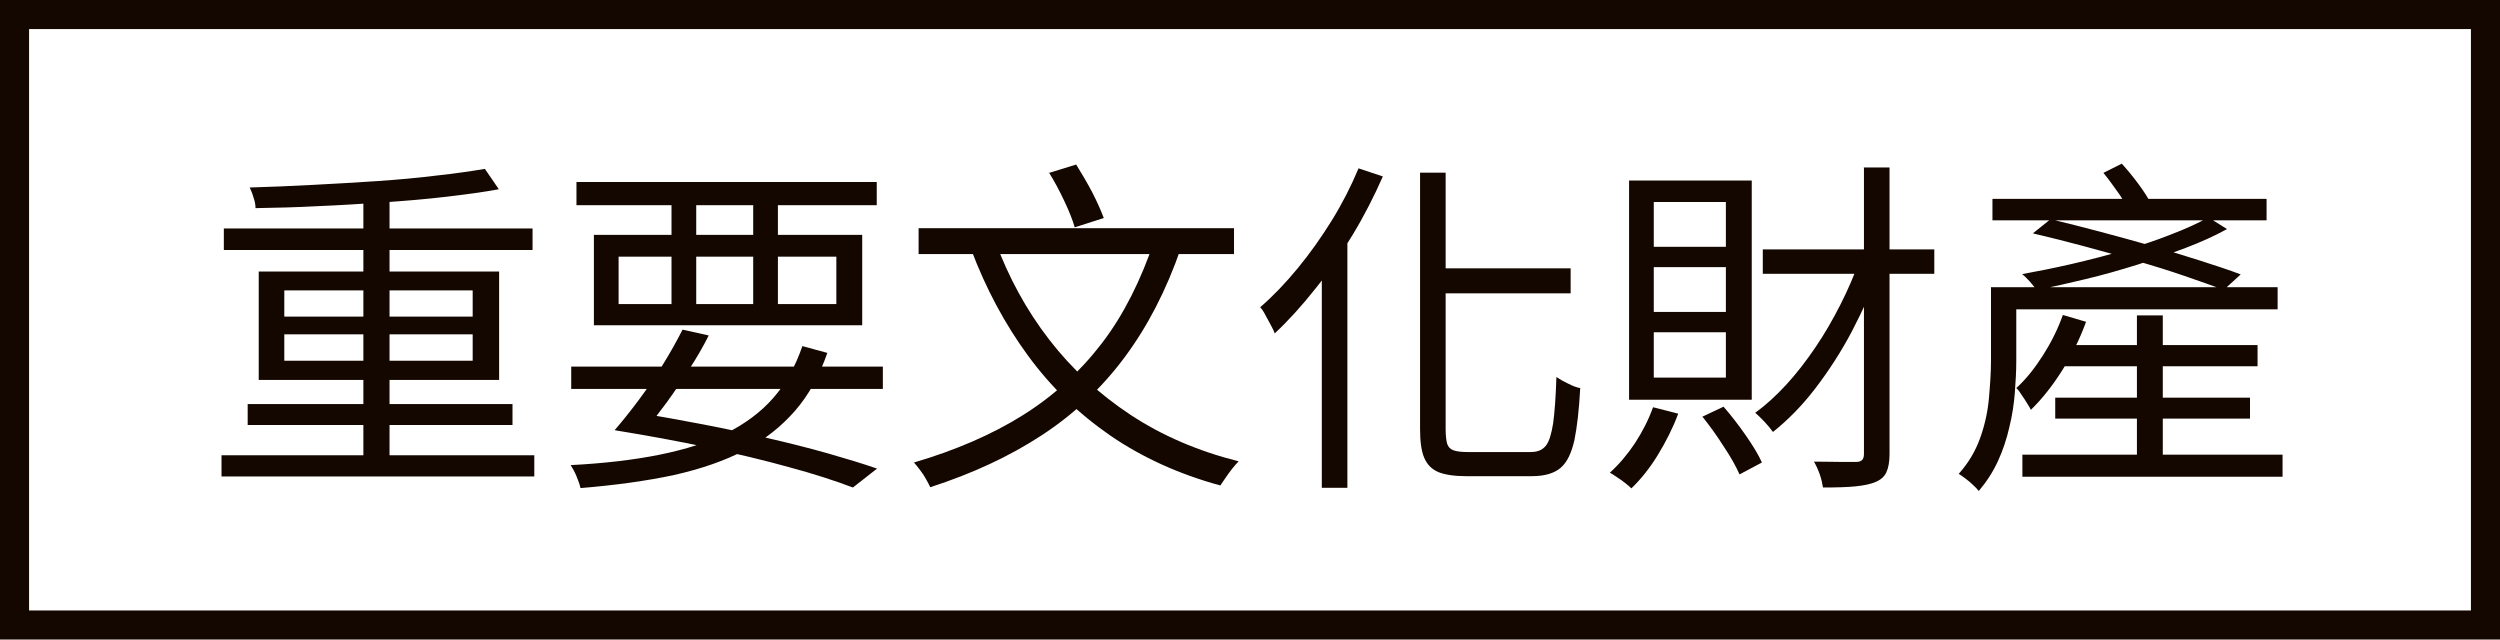<?xml version="1.0" encoding="UTF-8"?>
<svg id="_レイヤー_2" data-name="レイヤー 2" xmlns="http://www.w3.org/2000/svg" viewBox="0 0 86 22">
  <defs>
    <style>
      .cls-1 {
        fill: #140700;
        stroke-width: 0px;
      }
    </style>
  </defs>
  <g id="_レイヤー_1-2" data-name="レイヤー 1">
    <path class="cls-1" d="m85,1v20H1V1h84m1-1H0v22h86V0h0Z"/>
    <g>
      <path class="cls-1" d="m7.62,15.66h10.76v.73H7.62v-.73Zm.07-7.8h10.63v.74H7.7v-.74Zm.83,6.04h9.11v.72h-9.11v-.72Zm8.16-8.09l.48.7c-.54.1-1.14.18-1.82.26-.68.08-1.39.14-2.13.19-.74.05-1.49.1-2.24.13-.75.04-1.48.06-2.18.07,0-.1-.02-.23-.07-.37-.04-.14-.09-.25-.13-.34.7-.02,1.42-.05,2.17-.09.75-.04,1.48-.08,2.21-.13.72-.05,1.4-.11,2.04-.19.64-.07,1.19-.15,1.67-.23Zm-7.78,3.53h8.27v3.73h-8.27v-3.73Zm.88.65v.9h6.48v-.9h-6.48Zm0,1.51v.91h6.48v-.91h-6.48Zm2.72-4.85h.9v9.36h-.9V6.65Z"/>
      <path class="cls-1" d="m27.58,11.9l.88.24c-.27.78-.64,1.45-1.11,1.99-.47.54-1.05,1-1.73,1.36-.69.36-1.5.64-2.43.85-.93.2-2.01.35-3.22.45-.03-.13-.08-.27-.14-.41-.06-.15-.13-.27-.2-.38,1.16-.06,2.18-.18,3.07-.36.88-.18,1.65-.42,2.29-.74.64-.32,1.18-.72,1.61-1.21.43-.49.76-1.08,1-1.78Zm-7.93.71h10.72v.77h-10.72v-.77Zm.18-6.35h10.33v.8h-10.33v-.8Zm.6,1.82h9.23v3.11h-9.23v-3.11Zm.72,6.71c.26-.3.54-.65.83-1.04s.57-.8.83-1.22c.26-.42.48-.82.67-1.19l.9.2c-.19.38-.41.76-.67,1.16s-.51.78-.78,1.15c-.27.36-.51.68-.73.94h-1.06Zm0,0l.71-.6c.78.12,1.55.26,2.33.41.78.15,1.53.31,2.26.48s1.41.34,2.04.52c.63.18,1.19.35,1.68.52l-.83.65c-.61-.23-1.34-.47-2.2-.7-.86-.24-1.79-.46-2.81-.68-1.02-.22-2.08-.41-3.18-.59Zm.13-5.96v1.63h7.49v-1.63h-7.49Zm1.82-2.27h.85v4.2h-.85v-4.2Zm2.81,0h.85v4.2h-.85v-4.2Z"/>
      <path class="cls-1" d="m39.7,8.26l.92.28c-.5,1.45-1.15,2.7-1.94,3.76s-1.74,1.95-2.84,2.67c-1.1.72-2.38,1.32-3.84,1.79-.03-.07-.08-.16-.14-.27-.06-.11-.13-.22-.21-.32-.08-.11-.15-.19-.21-.26,1.43-.42,2.68-.96,3.75-1.63,1.07-.67,1.97-1.5,2.72-2.48s1.34-2.17,1.8-3.53Zm-8.1-.41h10.85v.89h-10.85v-.89Zm2.64.46c.46,1.24,1.07,2.36,1.85,3.37.78,1.01,1.71,1.87,2.8,2.59,1.09.72,2.33,1.25,3.72,1.6-.06.06-.14.15-.22.25-.08.1-.15.2-.22.3-.07.1-.13.19-.19.28-1.43-.39-2.7-.97-3.79-1.72-1.1-.76-2.04-1.67-2.83-2.75s-1.44-2.29-1.95-3.64l.83-.28Zm1.84-2.36l.94-.29c.18.29.37.61.55.95.18.35.31.65.4.89l-1,.32c-.07-.25-.19-.55-.36-.91-.17-.36-.34-.68-.53-.98Z"/>
      <path class="cls-1" d="m46.73,5.79l.84.28c-.3.68-.64,1.35-1.04,2.01s-.82,1.28-1.28,1.85c-.46.58-.92,1.09-1.4,1.54-.02-.07-.07-.17-.13-.28-.06-.12-.13-.23-.19-.35s-.12-.21-.18-.27c.44-.38.87-.83,1.29-1.34.42-.51.81-1.06,1.17-1.64s.67-1.19.92-1.79Zm-1.25,2.93l.85-.84h.02v8.9h-.88v-8.06Zm3.37-2.78h.88v8.82c0,.22.02.38.05.5.04.12.11.19.22.23.11.04.27.06.48.06h2.18c.23,0,.4-.07.52-.22.11-.14.19-.4.25-.78.05-.38.09-.9.11-1.58.12.08.26.16.41.23.16.08.29.13.41.15-.04.75-.11,1.35-.2,1.79-.1.44-.25.76-.47.95-.22.19-.55.29-.99.29h-2.28c-.4,0-.71-.05-.94-.14-.23-.1-.39-.26-.49-.5-.1-.24-.14-.57-.14-1V5.93Zm.52,3.29h4.66v.86h-4.66v-.86Z"/>
      <path class="cls-1" d="m56.87,14.01l.86.22c-.18.49-.42.96-.7,1.42-.28.46-.59.84-.91,1.15-.05-.05-.12-.11-.21-.18-.09-.07-.18-.14-.28-.2-.09-.06-.17-.12-.25-.16.31-.28.6-.62.86-1.01.26-.4.47-.81.62-1.23Zm-.83-7.8h4.22v7.54h-4.22v-7.54Zm.85.74v1.54h2.48v-1.54h-2.48Zm0,2.24v1.54h2.48v-1.54h-2.48Zm0,2.24v1.56h2.48v-1.56h-2.48Zm1.68,2.9l.72-.34c.26.3.51.62.76.98s.44.67.56.94l-.77.41c-.12-.27-.3-.6-.55-.97-.24-.38-.49-.72-.73-1.02Zm5.39-5.4l.72.23c-.26.76-.59,1.5-.97,2.23-.38.72-.81,1.38-1.27,1.98-.46.6-.95,1.09-1.45,1.49-.07-.1-.17-.22-.29-.35-.12-.13-.23-.23-.32-.31.36-.26.72-.59,1.07-.97s.68-.81,1-1.28.6-.96.86-1.47c.26-.51.48-1.03.67-1.55Zm-3.32-.35h5.9v.84h-5.9v-.84Zm3.47-2.82h.89v9.86c0,.27-.04.48-.11.63-.07.15-.2.26-.37.33-.16.07-.39.12-.68.15s-.67.04-1.13.04c-.02-.13-.05-.28-.11-.45s-.13-.32-.2-.44c.34,0,.64.01.91.01h.55c.1,0,.16-.03.2-.07.04-.04.06-.11.06-.21V5.78Z"/>
      <path class="cls-1" d="m68.48,9.88h.88v2.54c0,.34-.02.7-.05,1.09-.03.39-.09.79-.19,1.19-.09.4-.22.79-.39,1.16s-.39.71-.66,1.03c-.05-.06-.11-.13-.2-.21-.08-.08-.17-.15-.26-.22-.09-.07-.17-.12-.23-.16.34-.38.58-.79.74-1.24.16-.45.26-.91.3-1.37.04-.46.07-.89.07-1.29v-2.53Zm.06-3.04h9.43v.74h-9.43v-.74Zm.4,3.04h9.41v.76h-9.41v-.76Zm2.04.96l.78.23c-.21.58-.48,1.13-.82,1.67s-.7.99-1.08,1.36c-.02-.06-.07-.13-.13-.23s-.12-.19-.19-.29c-.06-.1-.12-.18-.18-.23.34-.31.64-.69.92-1.13.28-.44.51-.9.68-1.38Zm4.99-3.36l.64.4c-.42.23-.9.45-1.43.65-.53.2-1.08.39-1.67.58-.58.18-1.17.35-1.76.49-.59.14-1.15.27-1.69.38-.06-.08-.13-.18-.23-.29-.1-.11-.19-.2-.27-.26.54-.1,1.11-.21,1.71-.35.6-.14,1.19-.29,1.77-.46s1.13-.35,1.63-.55c.5-.19.94-.39,1.3-.59Zm-6.4,8.16h8.95v.76h-8.95v-.76Zm.37-7.62l.6-.48c.54.13,1.1.27,1.7.43.6.16,1.19.32,1.78.49.59.17,1.15.34,1.68.51.53.17.99.32,1.38.47l-.58.53c-.38-.14-.84-.3-1.36-.48s-1.07-.35-1.66-.52c-.59-.17-1.19-.34-1.79-.5s-1.19-.31-1.75-.44Zm.76,5.66h6.7v.72h-6.7v-.72Zm.02-1.81h6.94v.73h-6.94v-.73Zm1.63-5.92l.64-.32c.19.21.38.44.58.71.19.26.34.49.43.68l-.68.38c-.09-.2-.23-.44-.41-.71-.19-.27-.37-.52-.55-.74Zm1.16,4.9h.89v5.28h-.89v-5.28Z"/>
    </g>
  </g>
</svg>